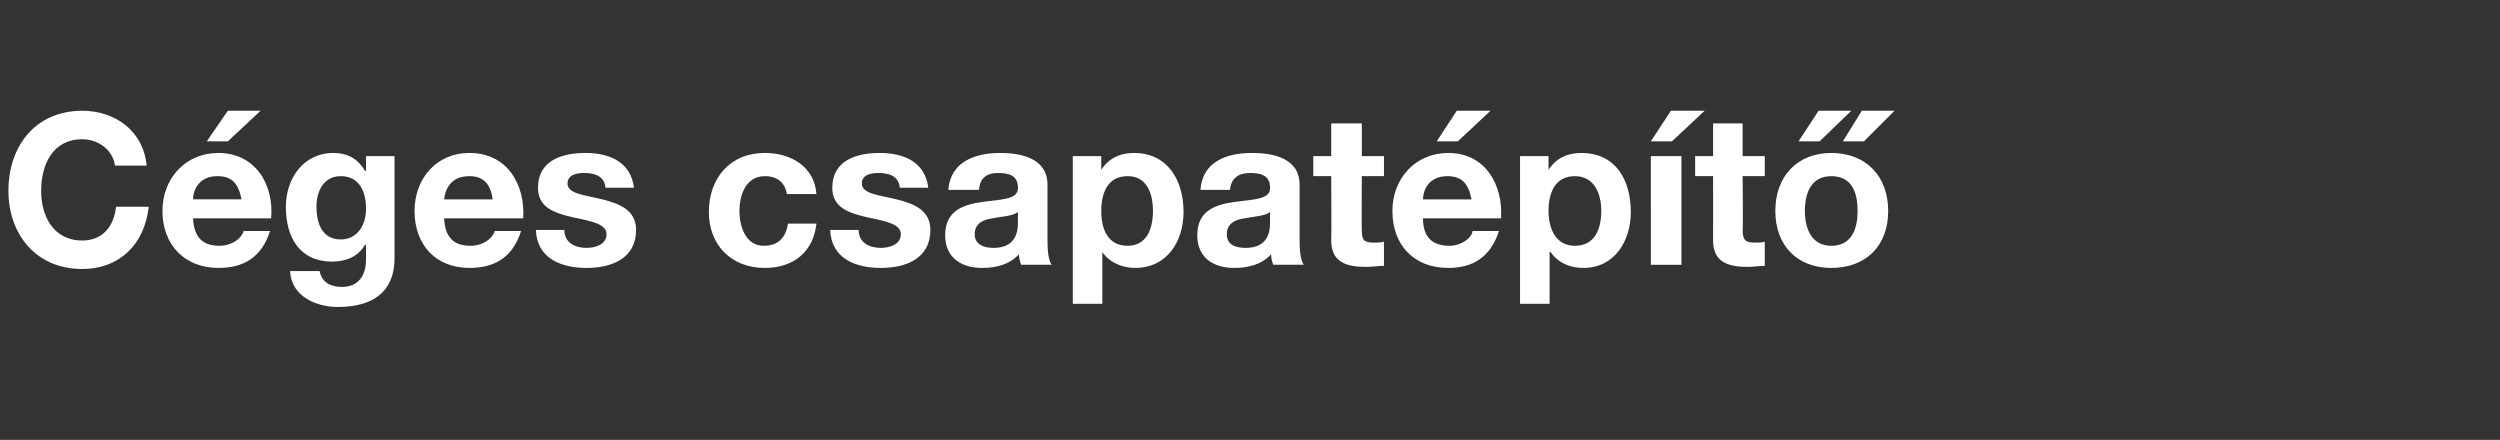 <?xml version="1.0" standalone="no"?><!DOCTYPE svg PUBLIC "-//W3C//DTD SVG 1.1//EN" "http://www.w3.org/Graphics/SVG/1.1/DTD/svg11.dtd"><svg xmlns="http://www.w3.org/2000/svg" version="1.1" width="237px" height="41.7px" viewBox="0 -1 237 41.7" style="top:-1px"><rect x="0" y="-1" width="237" height="41.7" fill="#333333" stroke="none"/><desc>C ges csapat p t</desc><defs/><g id="Polygon69778"><path d="m10.9 14.7c-.2-1.5-1.6-2.5-3.1-2.5c-2.8 0-3.9 2.4-3.9 4.9c0 2.3 1.1 4.7 3.9 4.7c1.9 0 3-1.3 3.2-3.2h3.1c-.4 3.6-2.8 5.9-6.3 5.9c-4.4 0-7-3.3-7-7.4c0-4.3 2.6-7.6 7-7.6c3.1 0 5.8 1.9 6.1 5.2h-3zm12 3.2c-.3-1.5-.9-2.2-2.3-2.2c-1.8 0-2.3 1.4-2.3 2.2h4.6zm-4.6 1.8c.1 1.8.9 2.6 2.5 2.6c1.2 0 2.1-.7 2.3-1.4h2.5c-.8 2.5-2.5 3.5-4.9 3.5c-3.2 0-5.3-2.2-5.3-5.4c0-3.1 2.2-5.5 5.3-5.5c3.5 0 5.3 3 5 6.2h-7.4zm3.3-7.3h-2l2-2.9h3.1l-3.1 2.9zm13.1 6.4c0-1.6-.6-3.1-2.4-3.1c-1.6 0-2.3 1.4-2.3 2.9c0 1.5.5 3.1 2.3 3.1c1.6 0 2.4-1.4 2.4-2.9zm2.7 4.7c0 1.7-.6 4.6-5.4 4.6c-2 0-4.4-1-4.5-3.4h2.8c.2 1.1 1.1 1.5 2.1 1.5c1.6 0 2.3-1.1 2.3-2.6v-1.4s-.05.05-.1 0c-.6 1.1-1.8 1.6-3.1 1.6c-3.1 0-4.4-2.3-4.4-5.2c0-2.6 1.6-5.1 4.5-5.1c1.3 0 2.3.5 3 1.7h.1v-1.4h2.7v9.7zm9.3-5.6c-.2-1.5-.9-2.2-2.2-2.2c-1.9 0-2.3 1.4-2.4 2.2h4.6zm-4.6 1.8c.1 1.8.9 2.6 2.5 2.6c1.2 0 2.1-.7 2.3-1.4h2.5c-.8 2.5-2.5 3.5-4.9 3.5c-3.2 0-5.2-2.2-5.2-5.4c0-3.1 2.1-5.5 5.2-5.5c3.6 0 5.3 3 5.1 6.2h-7.5zm11.4 1.1c0 1.2 1 1.7 2.1 1.7c.8 0 1.9-.3 1.9-1.3c0-.9-1.2-1.2-3.2-1.6c-1.7-.4-3.3-.9-3.3-2.8c0-2.6 2.3-3.3 4.5-3.3c2.2 0 4.3.8 4.6 3.3h-2.7c-.1-1.1-1-1.4-2-1.4c-.6 0-1.6.1-1.6 1c0 1 1.7 1.1 3.3 1.5c1.6.4 3.2 1 3.2 2.9c0 2.7-2.3 3.6-4.7 3.6c-2.4 0-4.7-.9-4.8-3.6h2.7zm21.1-3.4c-.2-1.1-.9-1.7-2.1-1.7c-1.8 0-2.4 1.8-2.4 3.3c0 1.5.6 3.3 2.3 3.3c1.4 0 2.1-.8 2.3-2.1h2.7c-.3 2.7-2.2 4.2-4.9 4.2c-3.2 0-5.3-2.2-5.3-5.3c0-3.2 2-5.6 5.3-5.6c2.5 0 4.7 1.3 4.9 3.9h-2.8zm6.8 3.4c0 1.2 1 1.7 2.1 1.7c.8 0 1.9-.3 1.9-1.3c0-.9-1.2-1.2-3.2-1.6c-1.7-.4-3.3-.9-3.3-2.8c0-2.6 2.3-3.3 4.5-3.3c2.2 0 4.3.8 4.6 3.3h-2.7c-.1-1.1-1-1.4-2-1.4c-.6 0-1.6.1-1.6 1c0 1 1.7 1.1 3.3 1.5c1.6.4 3.2 1 3.2 2.9c0 2.7-2.3 3.6-4.7 3.6c-2.4 0-4.7-.9-4.8-3.6h2.7zm8.5-3.8c.2-2.7 2.6-3.5 4.9-3.5c2 0 4.5.5 4.5 3v5.3c0 1 .1 1.9.4 2.3h-2.9c-.1-.3-.2-.6-.2-1c-.9 1-2.2 1.3-3.5 1.3c-2 0-3.5-1-3.5-3.1c0-4.7 7-2.2 6.9-4.5c0-1.2-.9-1.4-1.9-1.4c-1.1 0-1.7.5-1.8 1.6h-2.9zm6.6 2.1c-.5.4-1.5.4-2.4.6c-.9.1-1.7.5-1.7 1.5c0 1 .9 1.3 1.8 1.3c2.2 0 2.3-1.7 2.3-2.4v-1zm12.8-.1c0-1.7-.6-3.3-2.4-3.3c-1.9 0-2.5 1.6-2.5 3.3c0 1.7.6 3.3 2.5 3.3c1.8 0 2.4-1.6 2.4-3.3zm-7.6-5.2h2.7v1.3s0 .03 0 0c.7-1.1 1.8-1.6 3.1-1.6c3.2 0 4.7 2.6 4.7 5.6c0 2.7-1.5 5.3-4.6 5.3c-1.2 0-2.4-.5-3.1-1.5c.04-.03 0 0 0 0v4.9h-2.8v-14zm12.1 3.2c.2-2.7 2.5-3.5 4.9-3.5c2 0 4.5.5 4.5 3v5.3c0 1 .1 1.9.4 2.3h-2.9c-.1-.3-.2-.6-.2-1c-.9 1-2.2 1.3-3.5 1.3c-2 0-3.5-1-3.5-3.1c0-4.7 7-2.2 6.9-4.5c0-1.2-.9-1.4-1.9-1.4c-1.1 0-1.8.5-1.9 1.6h-2.8zm6.6 2.1c-.5.4-1.5.4-2.4.6c-.9.1-1.7.5-1.7 1.5c0 1 .8 1.3 1.8 1.3c2.2 0 2.3-1.7 2.3-2.4v-1zm8.7-5.3h2.1v1.9h-2.1s-.03 5.13 0 5.1c0 1 .2 1.2 1.2 1.2c.3 0 .6 0 .9-.1v2.3c-.5 0-1.1.1-1.7.1c-1.8 0-3.3-.4-3.3-2.5c.03.01 0-6.1 0-6.1h-1.7v-1.9h1.7v-3.1h2.9v3.1zm10.4 4.1c-.3-1.5-.9-2.2-2.3-2.2c-1.8 0-2.3 1.4-2.3 2.2h4.6zm-4.6 1.8c0 1.8.9 2.6 2.5 2.6c1.1 0 2.1-.7 2.2-1.4h2.5c-.8 2.5-2.5 3.5-4.8 3.5c-3.3 0-5.3-2.2-5.3-5.4c0-3.1 2.2-5.5 5.3-5.5c3.5 0 5.2 3 5 6.2h-7.4zm3.3-7.3h-2l1.9-2.9h3.2l-3.1 2.9zm13.6 6.6c0-1.7-.7-3.3-2.5-3.3c-1.9 0-2.5 1.6-2.5 3.3c0 1.7.7 3.3 2.5 3.3c1.9 0 2.5-1.6 2.5-3.3zm-7.7-5.2h2.7v1.3s.04.03 0 0c.7-1.1 1.8-1.6 3.1-1.6c3.3 0 4.7 2.6 4.7 5.6c0 2.7-1.5 5.3-4.5 5.3c-1.3 0-2.4-.5-3.1-1.5c-.02-.03-.1 0-.1 0v4.9h-2.8v-14zm12.4 0h2.9v10.3h-2.9V13.8zm2-1.4h-2l1.9-2.9h3.2l-3.1 2.9zm6.7 1.4h2.1v1.9h-2.1s.05 5.13 0 5.1c0 1 .3 1.2 1.2 1.2c.4 0 .7 0 .9-.1v2.3c-.5 0-1.1.1-1.6.1c-1.8 0-3.3-.4-3.3-2.5c.01.01 0-6.1 0-6.1h-1.7v-1.9h1.7v-3.1h2.8v3.1zm8.4 8.5c2 0 2.5-1.7 2.5-3.3c0-1.7-.5-3.3-2.5-3.3c-1.9 0-2.5 1.6-2.5 3.3c0 1.6.6 3.3 2.5 3.3zm0-8.8c3.3 0 5.4 2.2 5.4 5.5c0 3.3-2.1 5.4-5.4 5.4c-3.2 0-5.3-2.1-5.3-5.4c0-3.3 2.1-5.5 5.3-5.5zm3.1-1.1h-2l1.8-2.9h3.1l-2.9 2.9zm-4.2 0h-2l1.9-2.9h3.1l-3 2.9z" stroke="none" fill="#fff"/></g></svg>